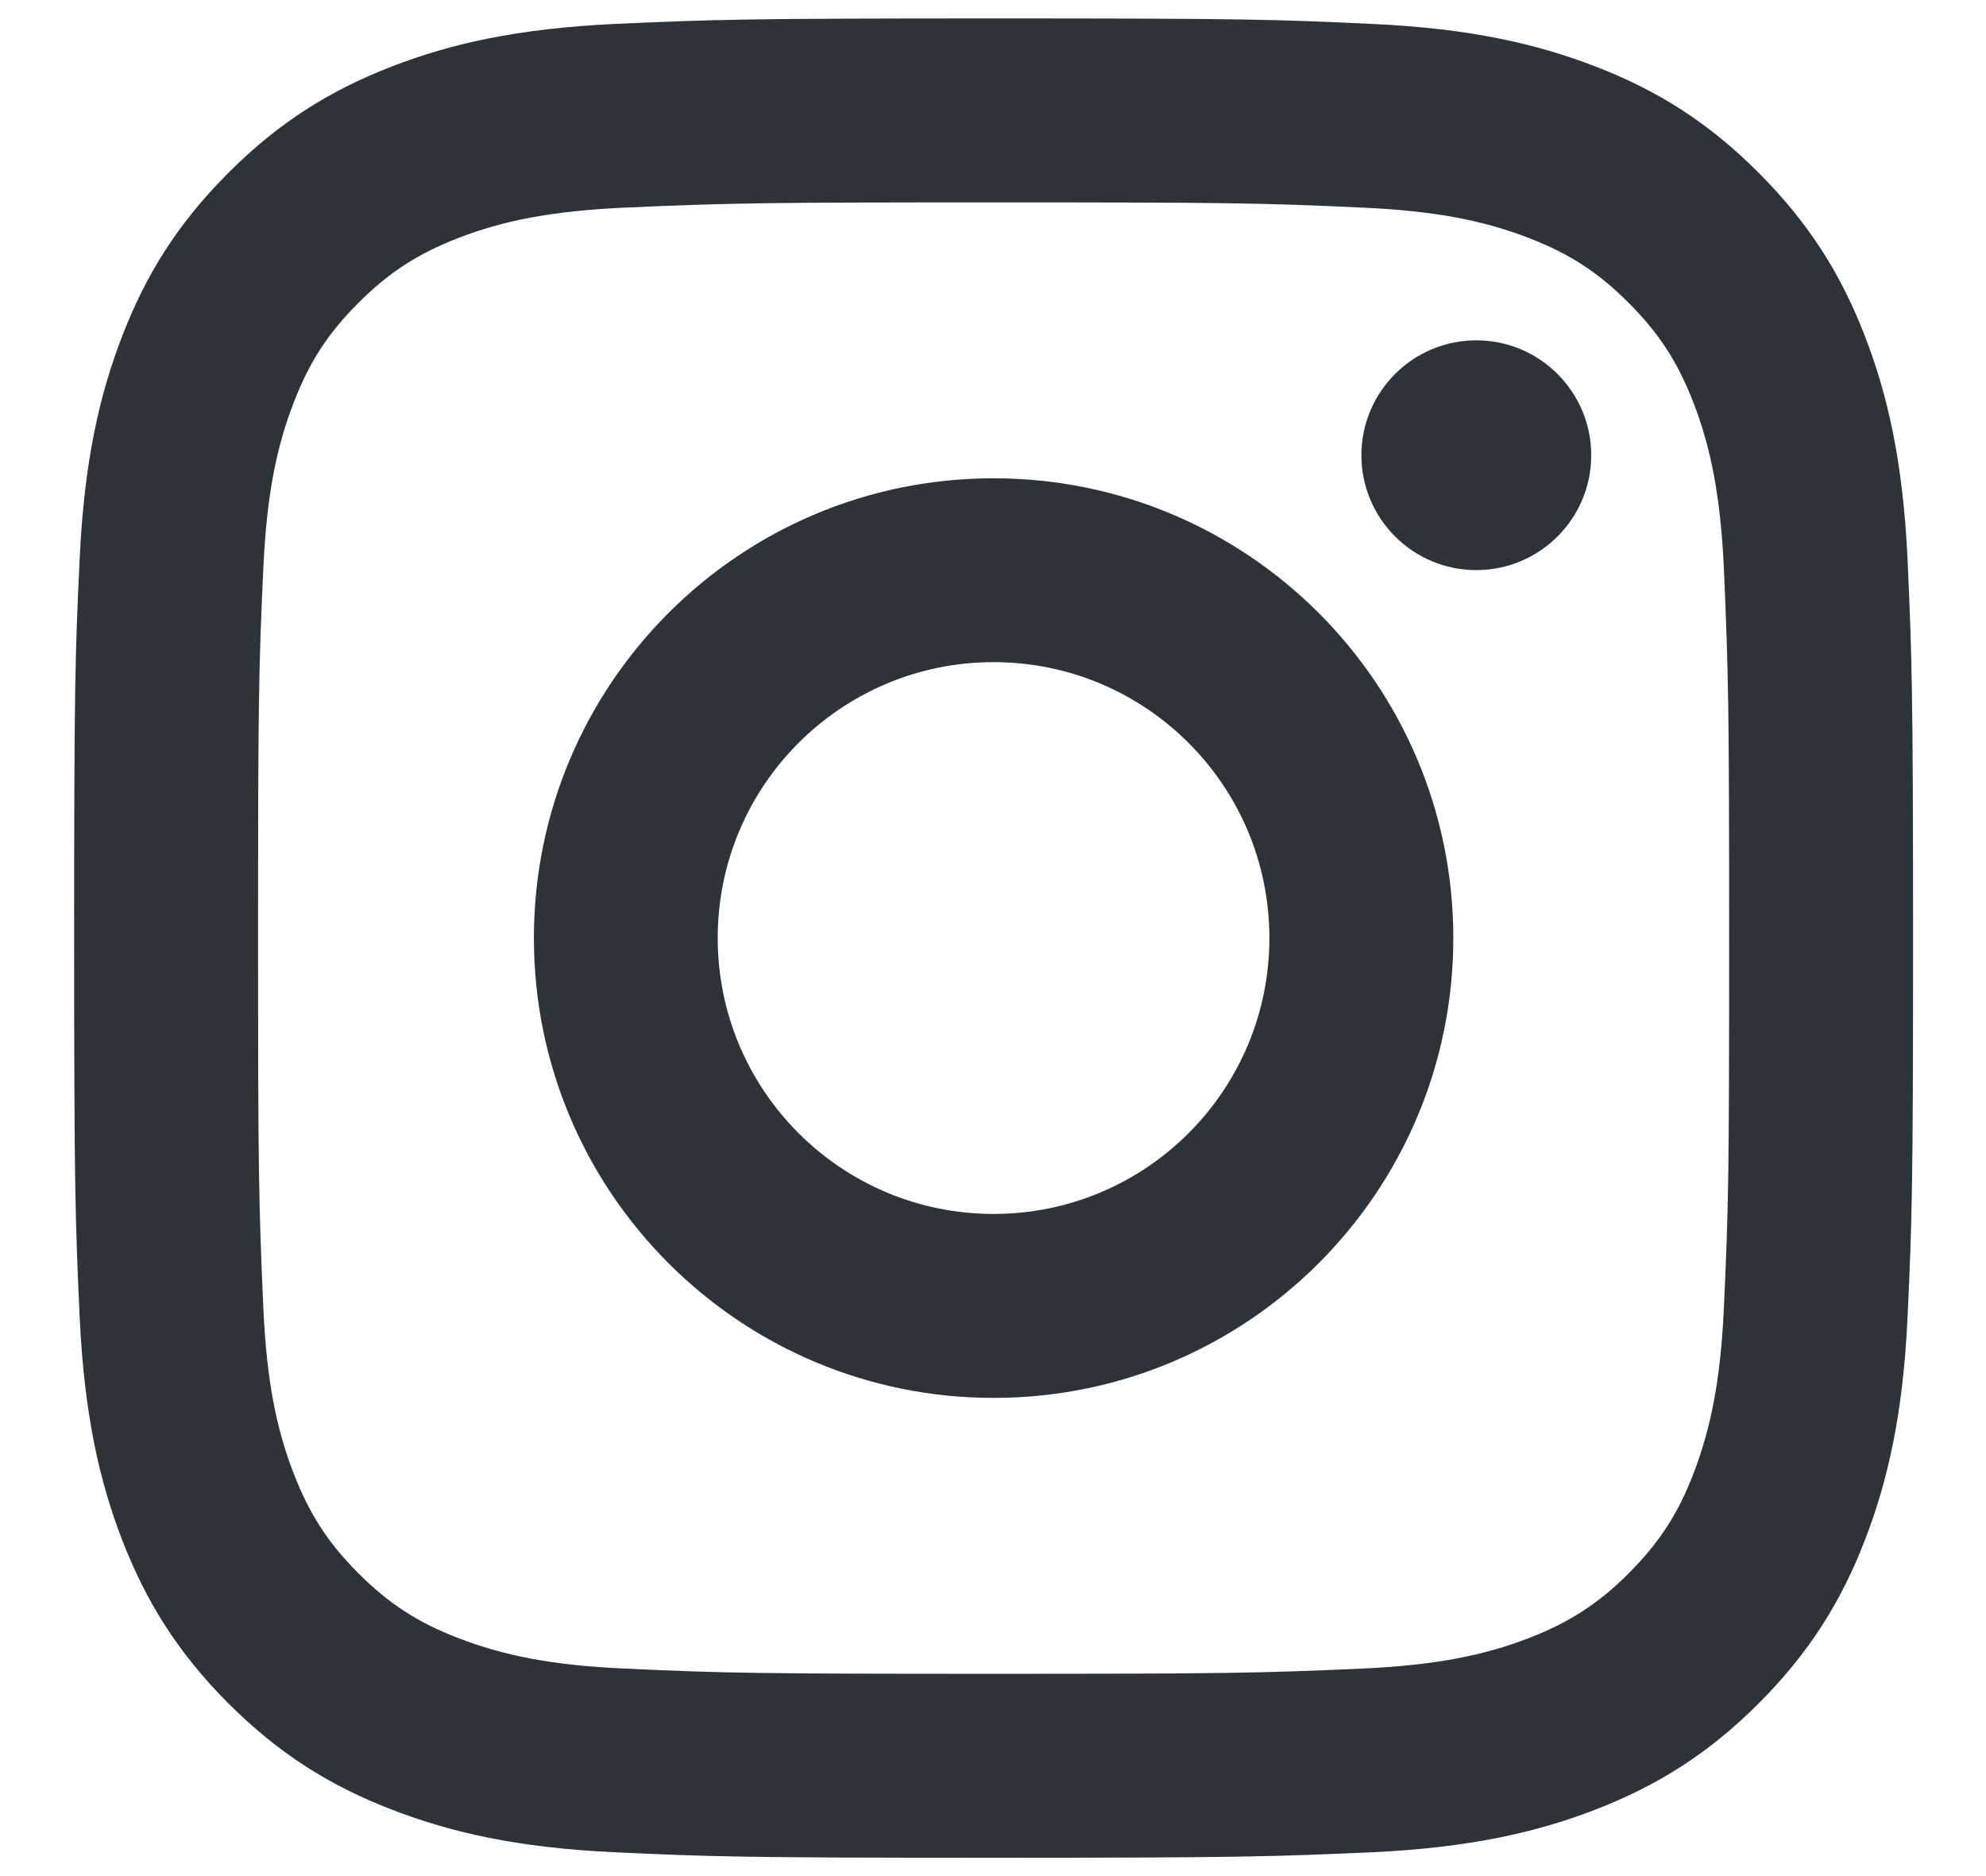 <svg width="18" height="17" viewBox="0 0 18 17" fill="none" xmlns="http://www.w3.org/2000/svg">
<path d="M9.005 6C7.624 6 6.505 7.12 6.505 8.5C6.505 9.881 7.625 11 9.005 11C10.386 11 11.505 9.881 11.505 8.5C11.505 7.119 10.386 6 9.005 6ZM9.005 4.334C11.306 4.334 13.172 6.198 13.172 8.5C13.172 10.801 11.308 12.667 9.005 12.667C6.705 12.667 4.839 10.803 4.839 8.5C4.839 6.2 6.703 4.334 9.005 4.334ZM14.422 4.125C14.422 4.7 13.955 5.166 13.38 5.166C12.805 5.166 12.339 4.699 12.339 4.125C12.339 3.55 12.806 3.084 13.38 3.084C13.954 3.083 14.422 3.55 14.422 4.125ZM9.005 1.834C6.943 1.834 6.607 1.839 5.648 1.882C4.995 1.913 4.556 2 4.15 2.158C3.788 2.299 3.527 2.466 3.249 2.744C2.97 3.023 2.803 3.283 2.663 3.645C2.505 4.053 2.417 4.49 2.387 5.143C2.344 6.063 2.339 6.385 2.339 8.5C2.339 10.562 2.344 10.899 2.387 11.857C2.417 12.511 2.505 12.949 2.663 13.355C2.804 13.717 2.971 13.979 3.248 14.256C3.528 14.535 3.789 14.703 4.148 14.841C4.56 15.001 4.997 15.089 5.648 15.119C6.568 15.162 6.889 15.167 9.005 15.167C11.067 15.167 11.403 15.162 12.362 15.119C13.014 15.088 13.453 15 13.86 14.842C14.221 14.702 14.484 14.534 14.761 14.257C15.041 13.977 15.208 13.716 15.347 13.357C15.505 12.947 15.594 12.508 15.624 11.858C15.667 10.938 15.672 10.616 15.672 8.5C15.672 6.438 15.666 6.102 15.624 5.143C15.593 4.491 15.505 4.052 15.347 3.645C15.207 3.284 15.039 3.022 14.761 2.744C14.482 2.465 14.222 2.298 13.86 2.158C13.453 2 13.015 1.912 12.363 1.882C11.443 1.839 11.121 1.834 9.005 1.834ZM9.005 0.167C11.269 0.167 11.552 0.175 12.441 0.217C13.327 0.258 13.932 0.398 14.464 0.604C15.013 0.816 15.477 1.102 15.94 1.566C16.402 2.029 16.689 2.494 16.901 3.042C17.107 3.573 17.247 4.178 17.289 5.065C17.328 5.954 17.339 6.236 17.339 8.5C17.339 10.764 17.33 11.047 17.289 11.936C17.248 12.823 17.107 13.427 16.901 13.959C16.689 14.508 16.402 14.972 15.94 15.435C15.477 15.898 15.011 16.184 14.464 16.396C13.932 16.602 13.327 16.742 12.441 16.784C11.552 16.823 11.269 16.834 9.005 16.834C6.741 16.834 6.459 16.825 5.57 16.784C4.683 16.743 4.079 16.602 3.547 16.396C2.998 16.184 2.534 15.898 2.07 15.435C1.607 14.972 1.322 14.506 1.109 13.959C0.903 13.427 0.764 12.823 0.722 11.936C0.682 11.047 0.672 10.764 0.672 8.5C0.672 6.236 0.68 5.954 0.722 5.065C0.763 4.177 0.903 3.573 1.109 3.042C1.321 2.493 1.607 2.029 2.07 1.566C2.534 1.102 2.999 0.817 3.547 0.604C4.078 0.398 4.682 0.259 5.57 0.217C6.459 0.177 6.741 0.167 9.005 0.167Z" fill="#2D3337"/>
</svg>
